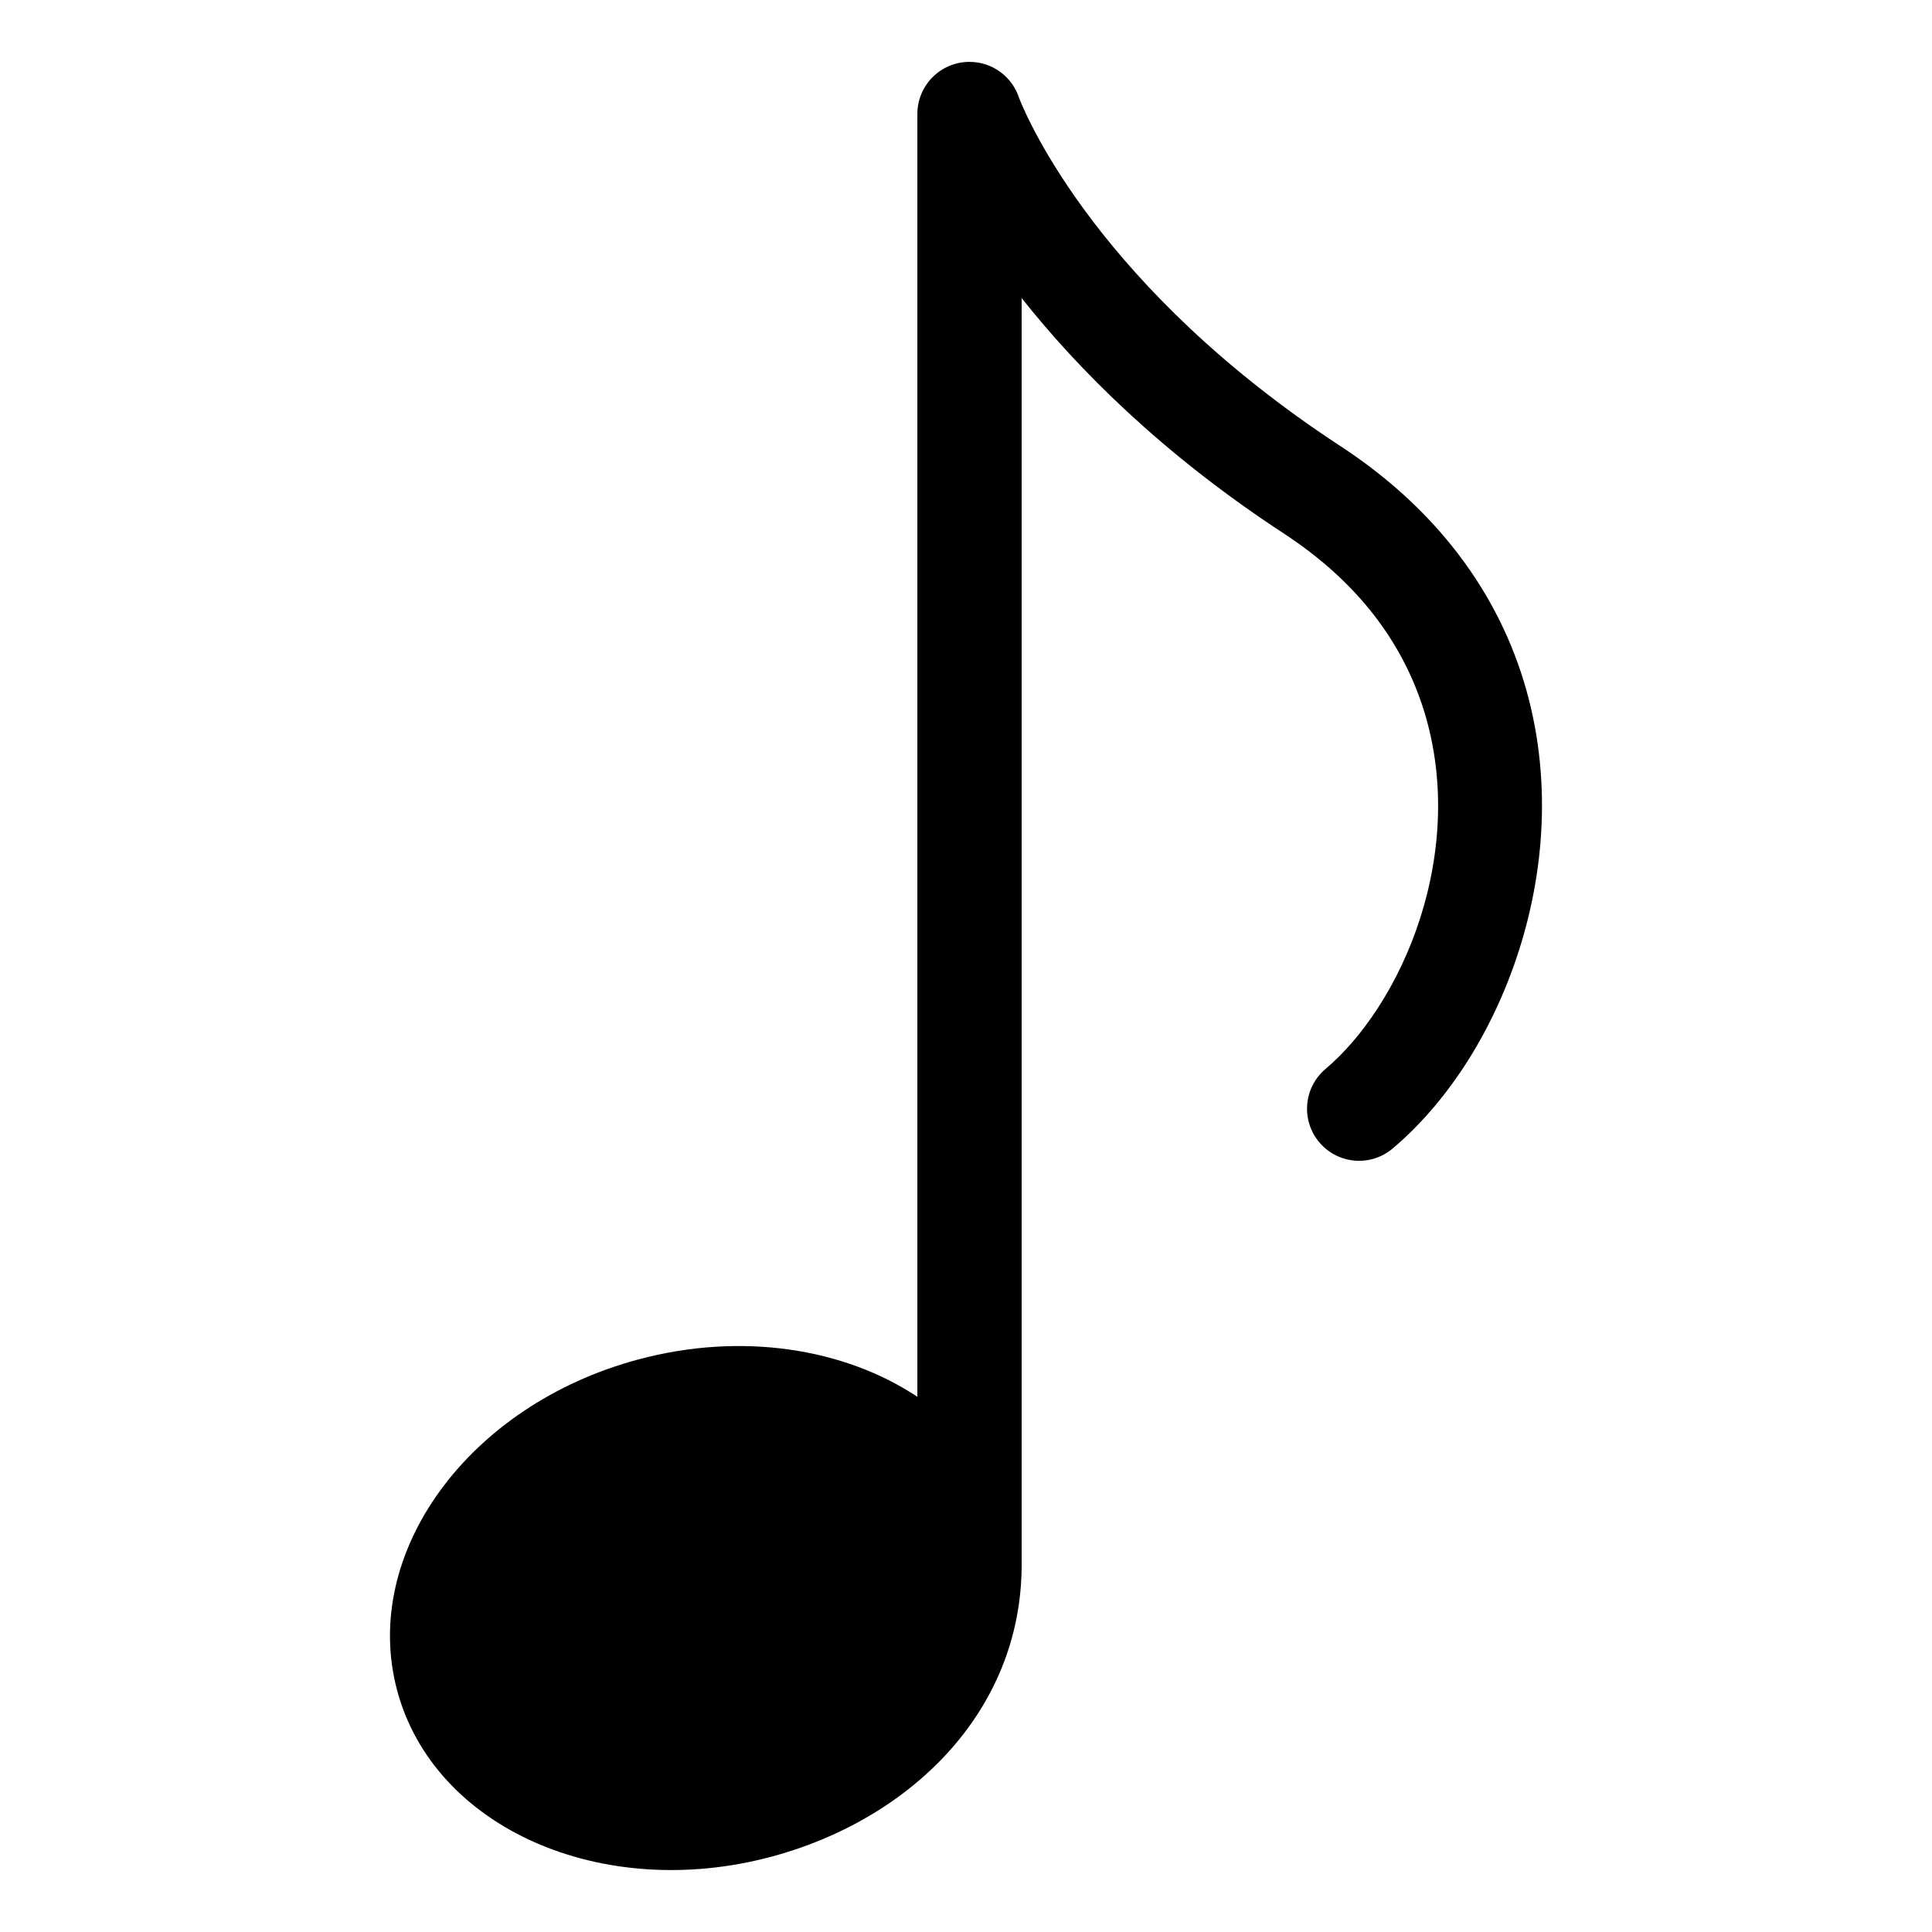 <?xml version="1.0" encoding="UTF-8"?>
<!-- Uploaded to: ICON Repo, www.svgrepo.com, Generator: ICON Repo Mixer Tools -->
<svg fill="#000000" width="800px" height="800px" version="1.1" viewBox="144 144 512 512" xmlns="http://www.w3.org/2000/svg">
 <path d="m348.48 636.03c-45.055 12.078-89.477-7.633-99.227-44.027-9.75-36.379 18.863-75.68 63.918-87.738 27.449-7.359 54.652-2.918 73.941 9.898v-339.95c0-7.633 6.184-13.816 13.816-13.816 6.184 0 11.426 4.066 13.18 9.672 2.238 5.668 21.449 50.496 85.184 92.199 11.078 7.254 20.207 15.402 27.613 24.152 18.984 22.461 26.238 48.504 25.711 73.562-0.527 24.695-8.676 48.395-20.57 66.594-5.562 8.496-12 15.898-18.969 21.781-5.82 4.926-14.512 4.203-19.438-1.617-4.914-5.82-4.188-14.512 1.617-19.438 4.883-4.125 9.539-9.523 13.68-15.84 9.355-14.281 15.75-32.797 16.156-52.023 0.395-18.848-5.019-38.406-19.227-55.215-5.699-6.742-12.848-13.09-21.676-18.863-32.316-21.145-54.547-43.574-69.438-62.363v335.59c0 39.387-30.016 67.727-66.262 77.445z"/>
</svg>